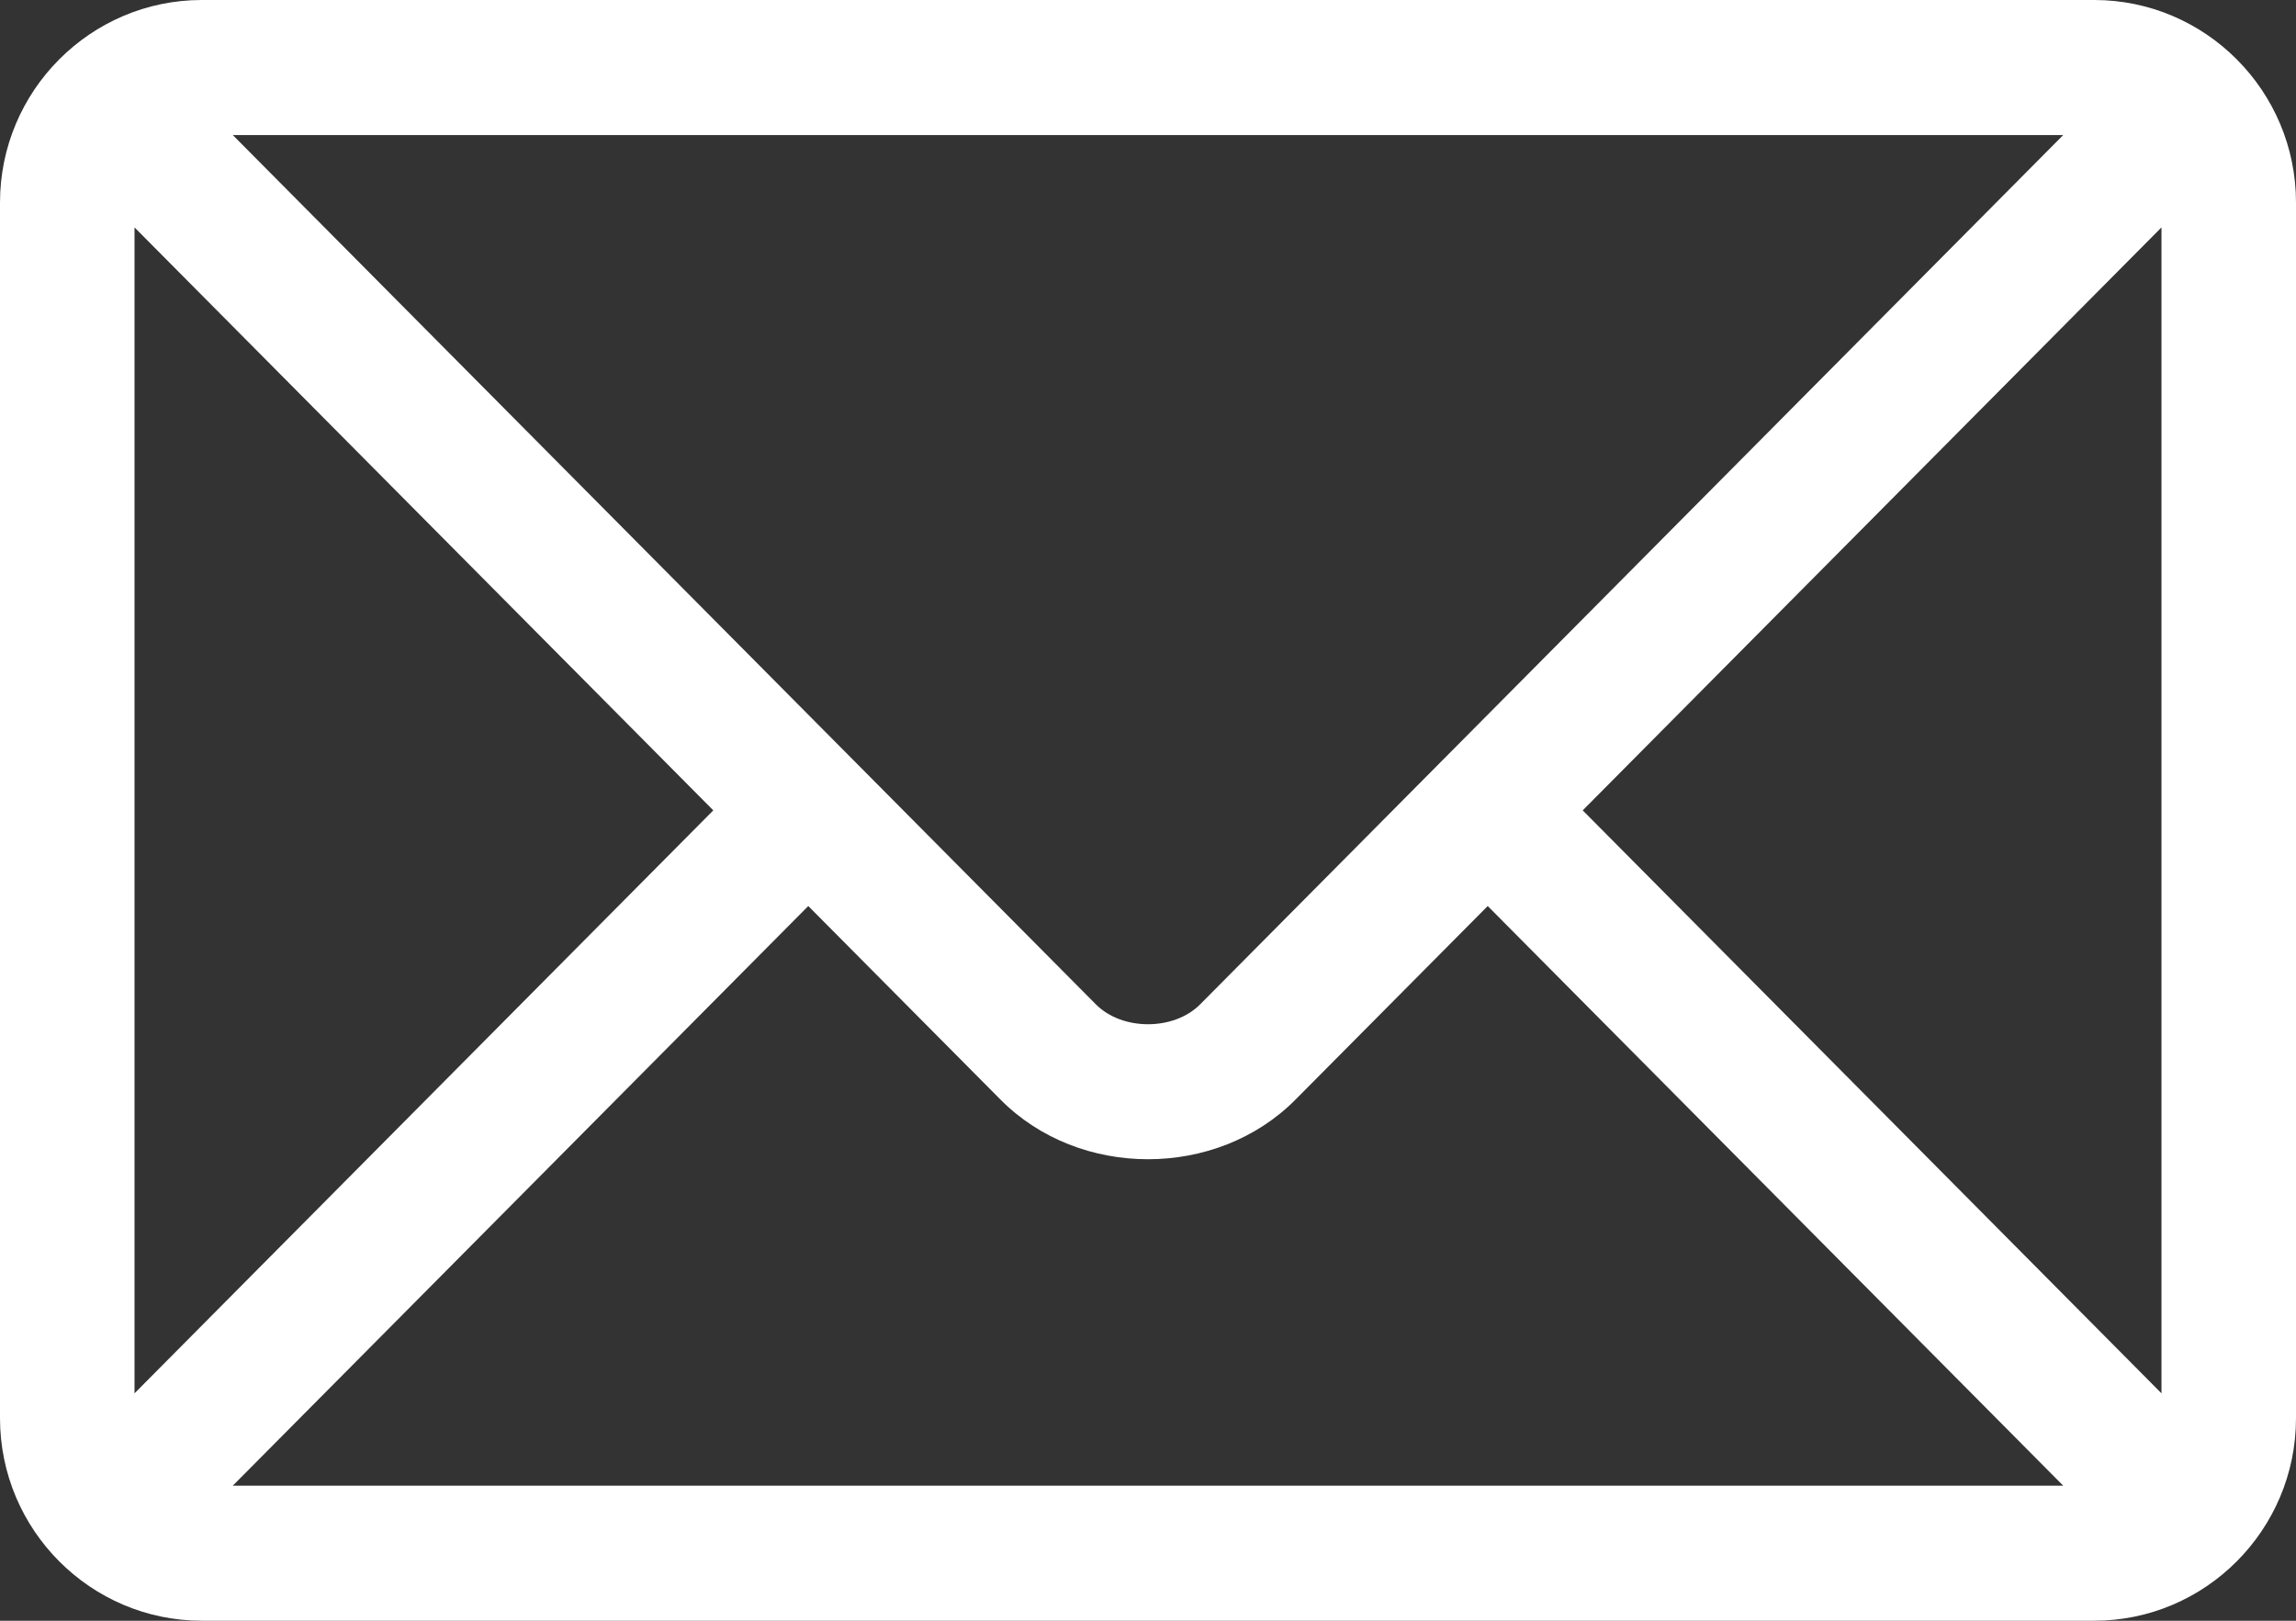 <?xml version="1.0" encoding="UTF-8"?>
<svg width="51px" height="36px" viewBox="0 0 51 36" version="1.1" xmlns="http://www.w3.org/2000/svg" xmlns:xlink="http://www.w3.org/1999/xlink">
    <rect x="0" y="0" width="51" height="36" fill="#333333" stroke="none"/>
    <!-- Generator: sketchtool 59 (101010) - https://sketch.com -->
    <title>05E2C7AD-EF00-4E0F-9E6D-60C3DA26CB7F</title>
    <desc>Created with sketchtool.</desc>
    <g id="Page-1" stroke="none" stroke-width="1" fill="none" fill-rule="evenodd">
        <g id="Home" transform="translate(-1024, -801)" fill="#FFFFFF" fill-rule="nonzero">
            <g id="icon-email" transform="translate(1024, 801)">
                <g id="email">
                    <path d="M46.518,0 L4.482,0 C2.016,0 0,2.015 0,4.5 L0,31.5 C0,33.986 2.017,36 4.482,36 L46.518,36 C48.984,36 51,33.985 51,31.5 L51,4.5 C51,2.014 48.983,0 46.518,0 Z M45.829,3 C44.38,4.46 27.357,21.605 26.658,22.309 C26.074,22.898 24.927,22.898 24.342,22.309 L5.171,3 L45.829,3 Z M2.988,30.949 L2.988,5.051 L15.844,18 L2.988,30.949 Z M5.171,33 L17.954,20.125 L22.226,24.427 C23.976,26.19 27.024,26.19 28.774,24.427 L33.046,20.125 L45.829,33 L5.171,33 Z M48.012,30.949 L35.156,18 L48.012,5.051 L48.012,30.949 Z" id="Shape"></path>
                </g>
            </g>
        </g>
    </g>
</svg>